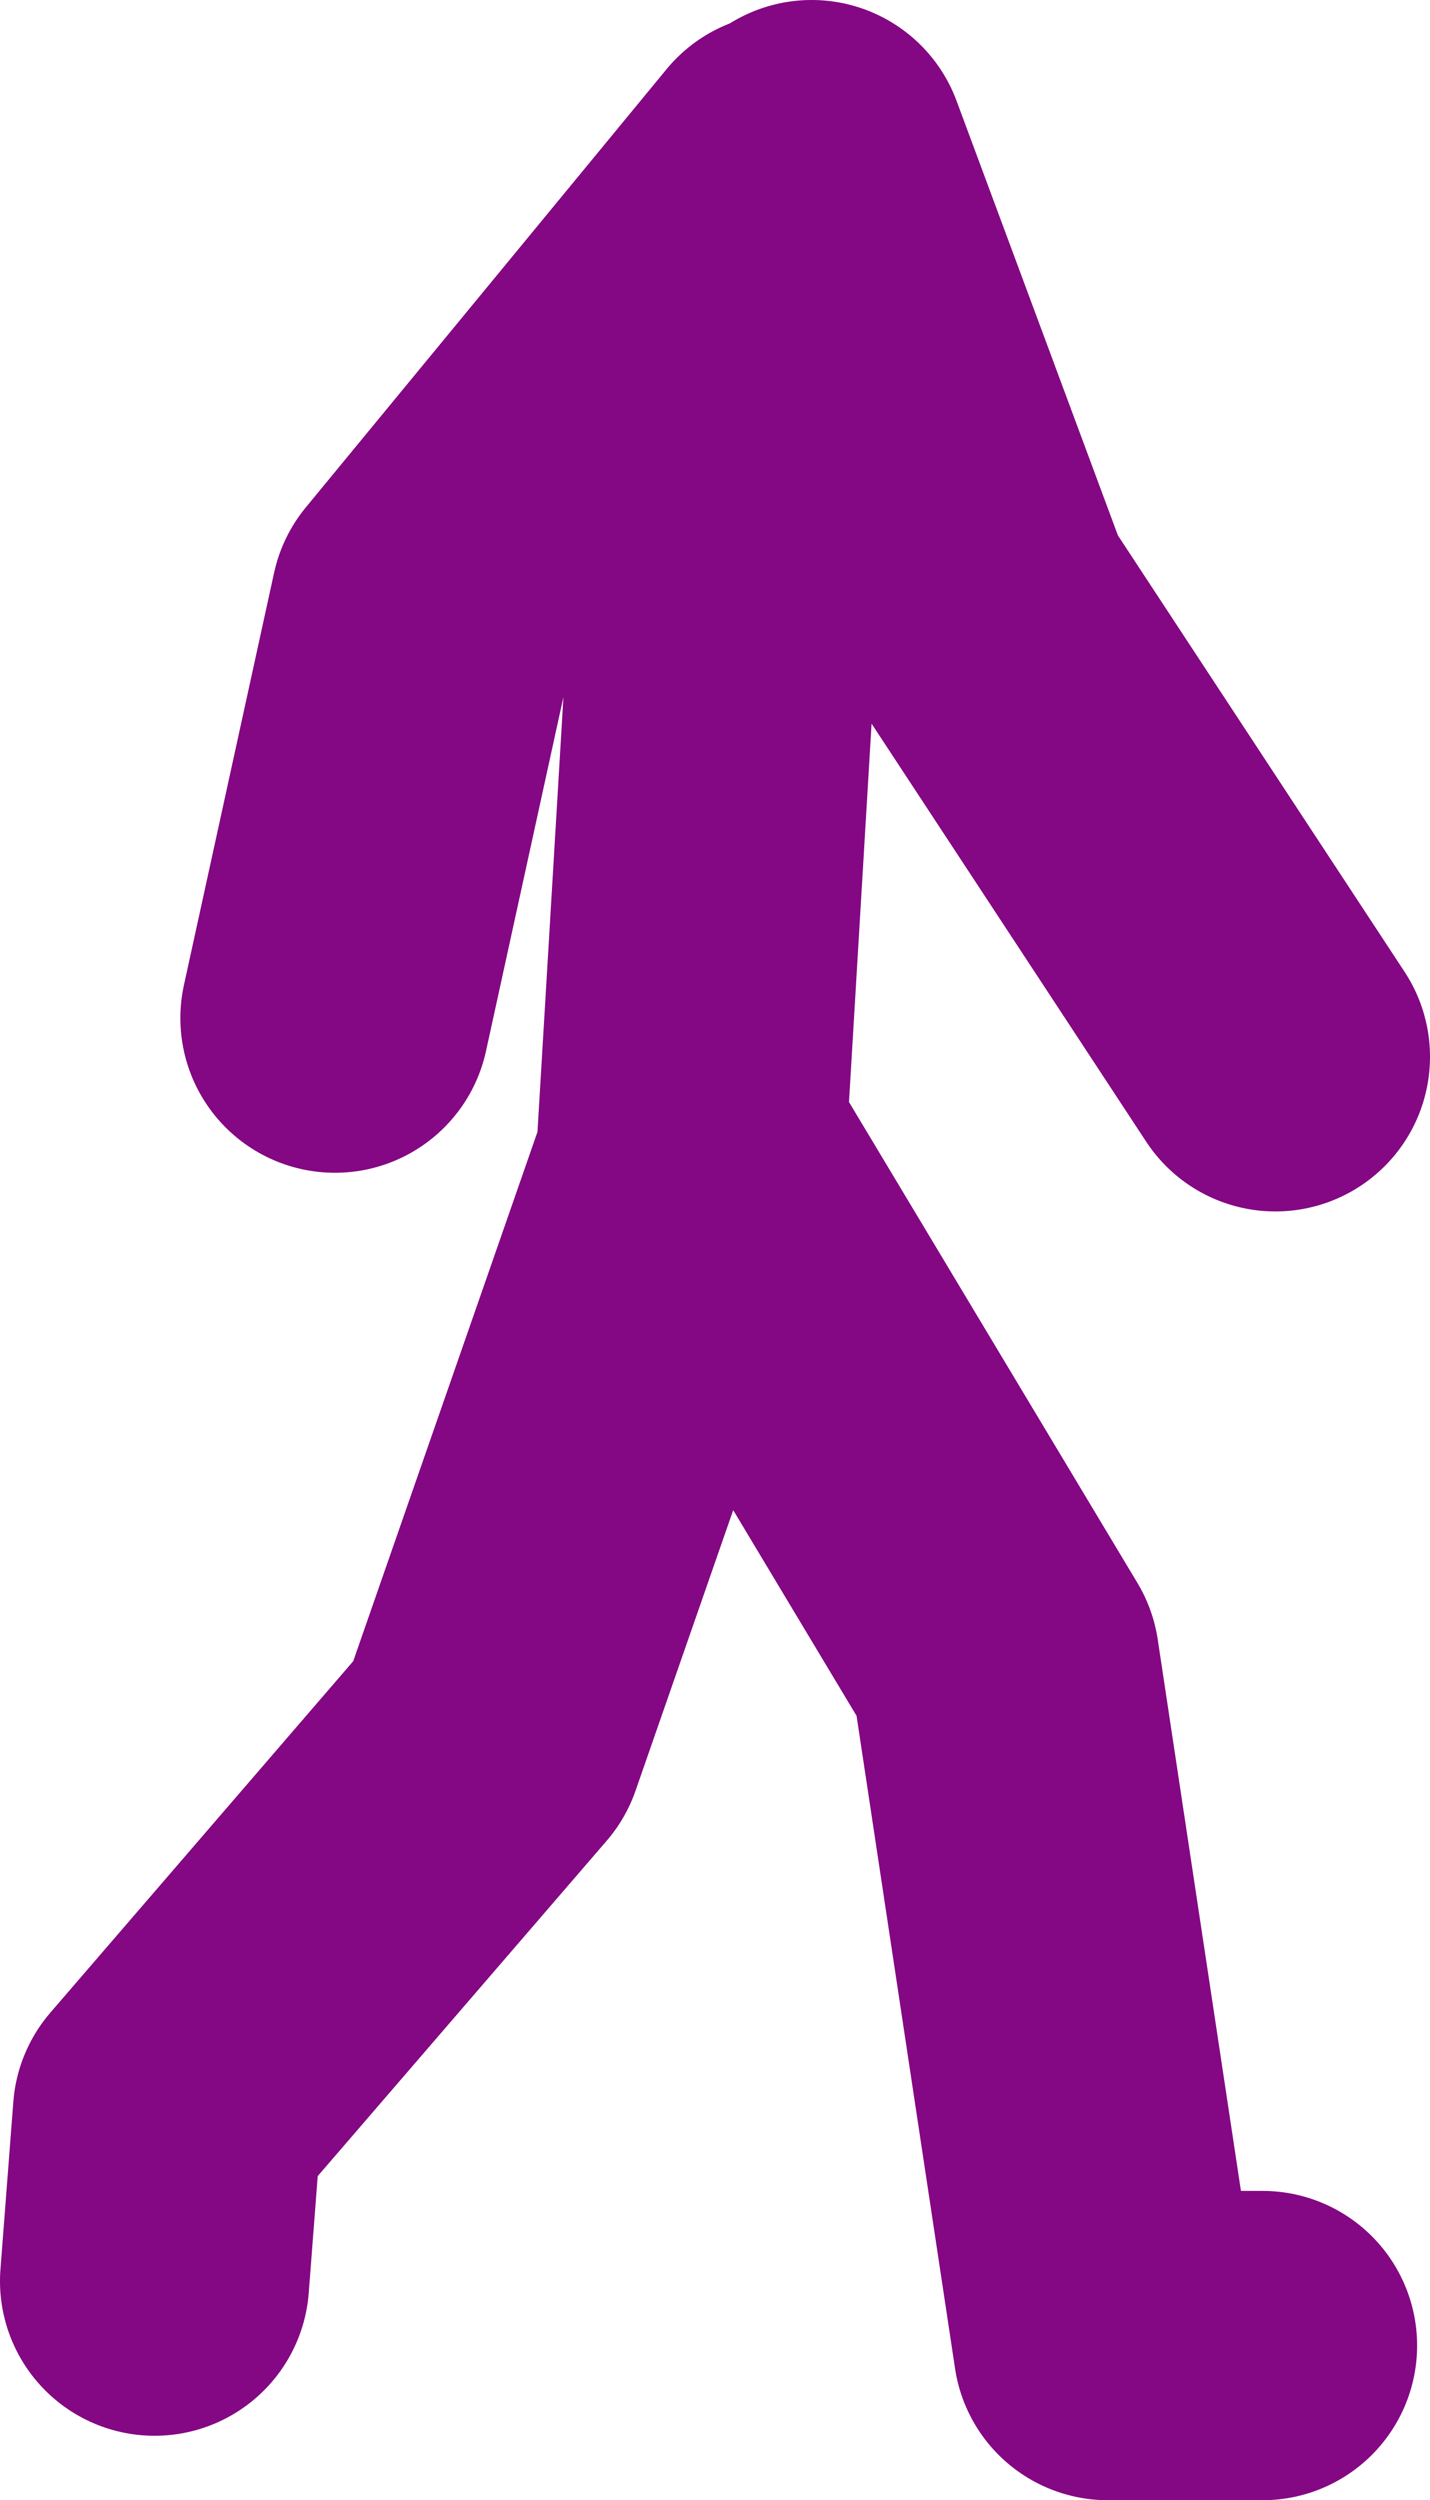 <?xml version="1.0" encoding="UTF-8" standalone="no"?>
<svg xmlns:xlink="http://www.w3.org/1999/xlink" height="48.5px" width="27.75px" xmlns="http://www.w3.org/2000/svg">
  <g transform="matrix(1.0, 0.0, 0.0, 1.0, -37.0, 16.4)">
    <path d="M52.25 -13.15 L45.25 -4.65 43.5 3.35 M40.0 27.85 L40.25 24.6 46.5 17.35 50.4 6.15 51.0 -3.9 52.75 -13.4 56.0 -4.65 61.75 4.1 M61.5 29.1 L58.5 29.1 56.5 15.85 50.5 5.85 50.4 6.15" fill="none" stroke="#840783" stroke-linecap="round" stroke-linejoin="round" stroke-width="6.0"/>
  </g>
</svg>
